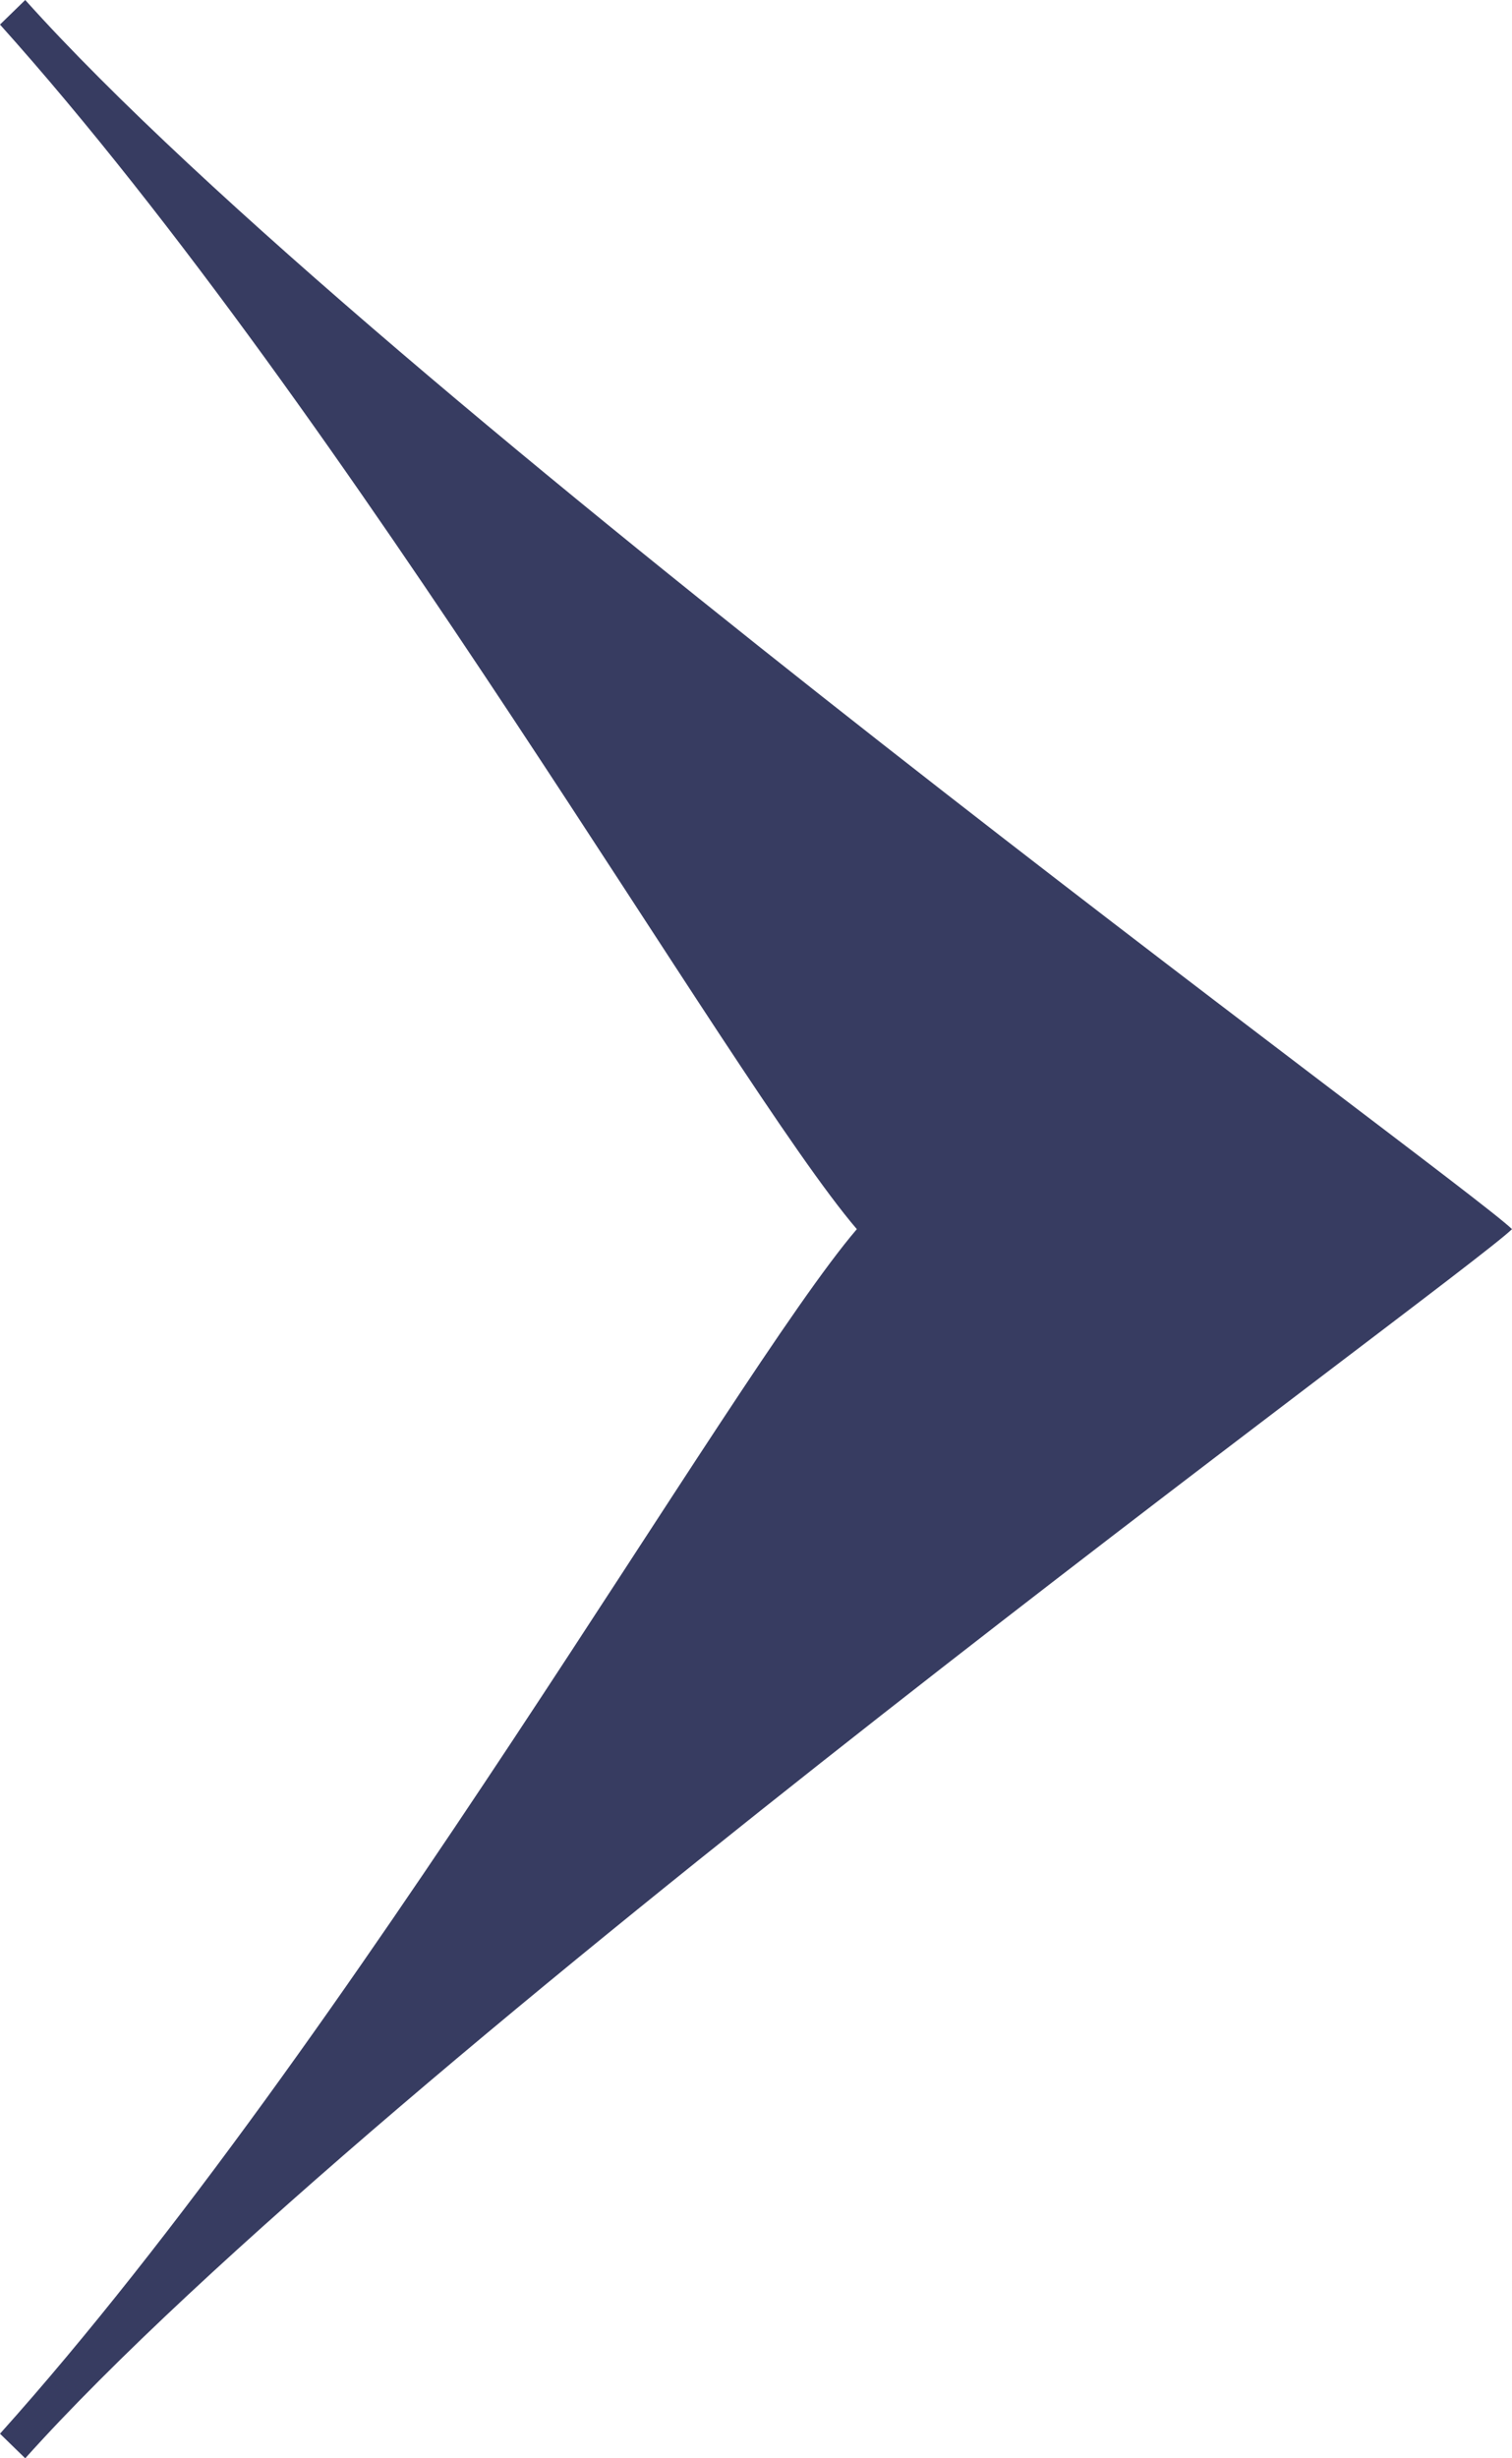<svg width="16" height="26" viewBox="0 0 16 26" fill="none" xmlns="http://www.w3.org/2000/svg">
<path d="M0 25.74C3.733 21.58 7.733 14.56 9.067 13C7.733 11.44 3.733 4.42 0 0.26L0.267 0C4 4.16 15.467 12.48 16 13C15.467 13.52 4 21.84 0.267 26L0 25.74Z" fill="#373C61"/>
</svg>

